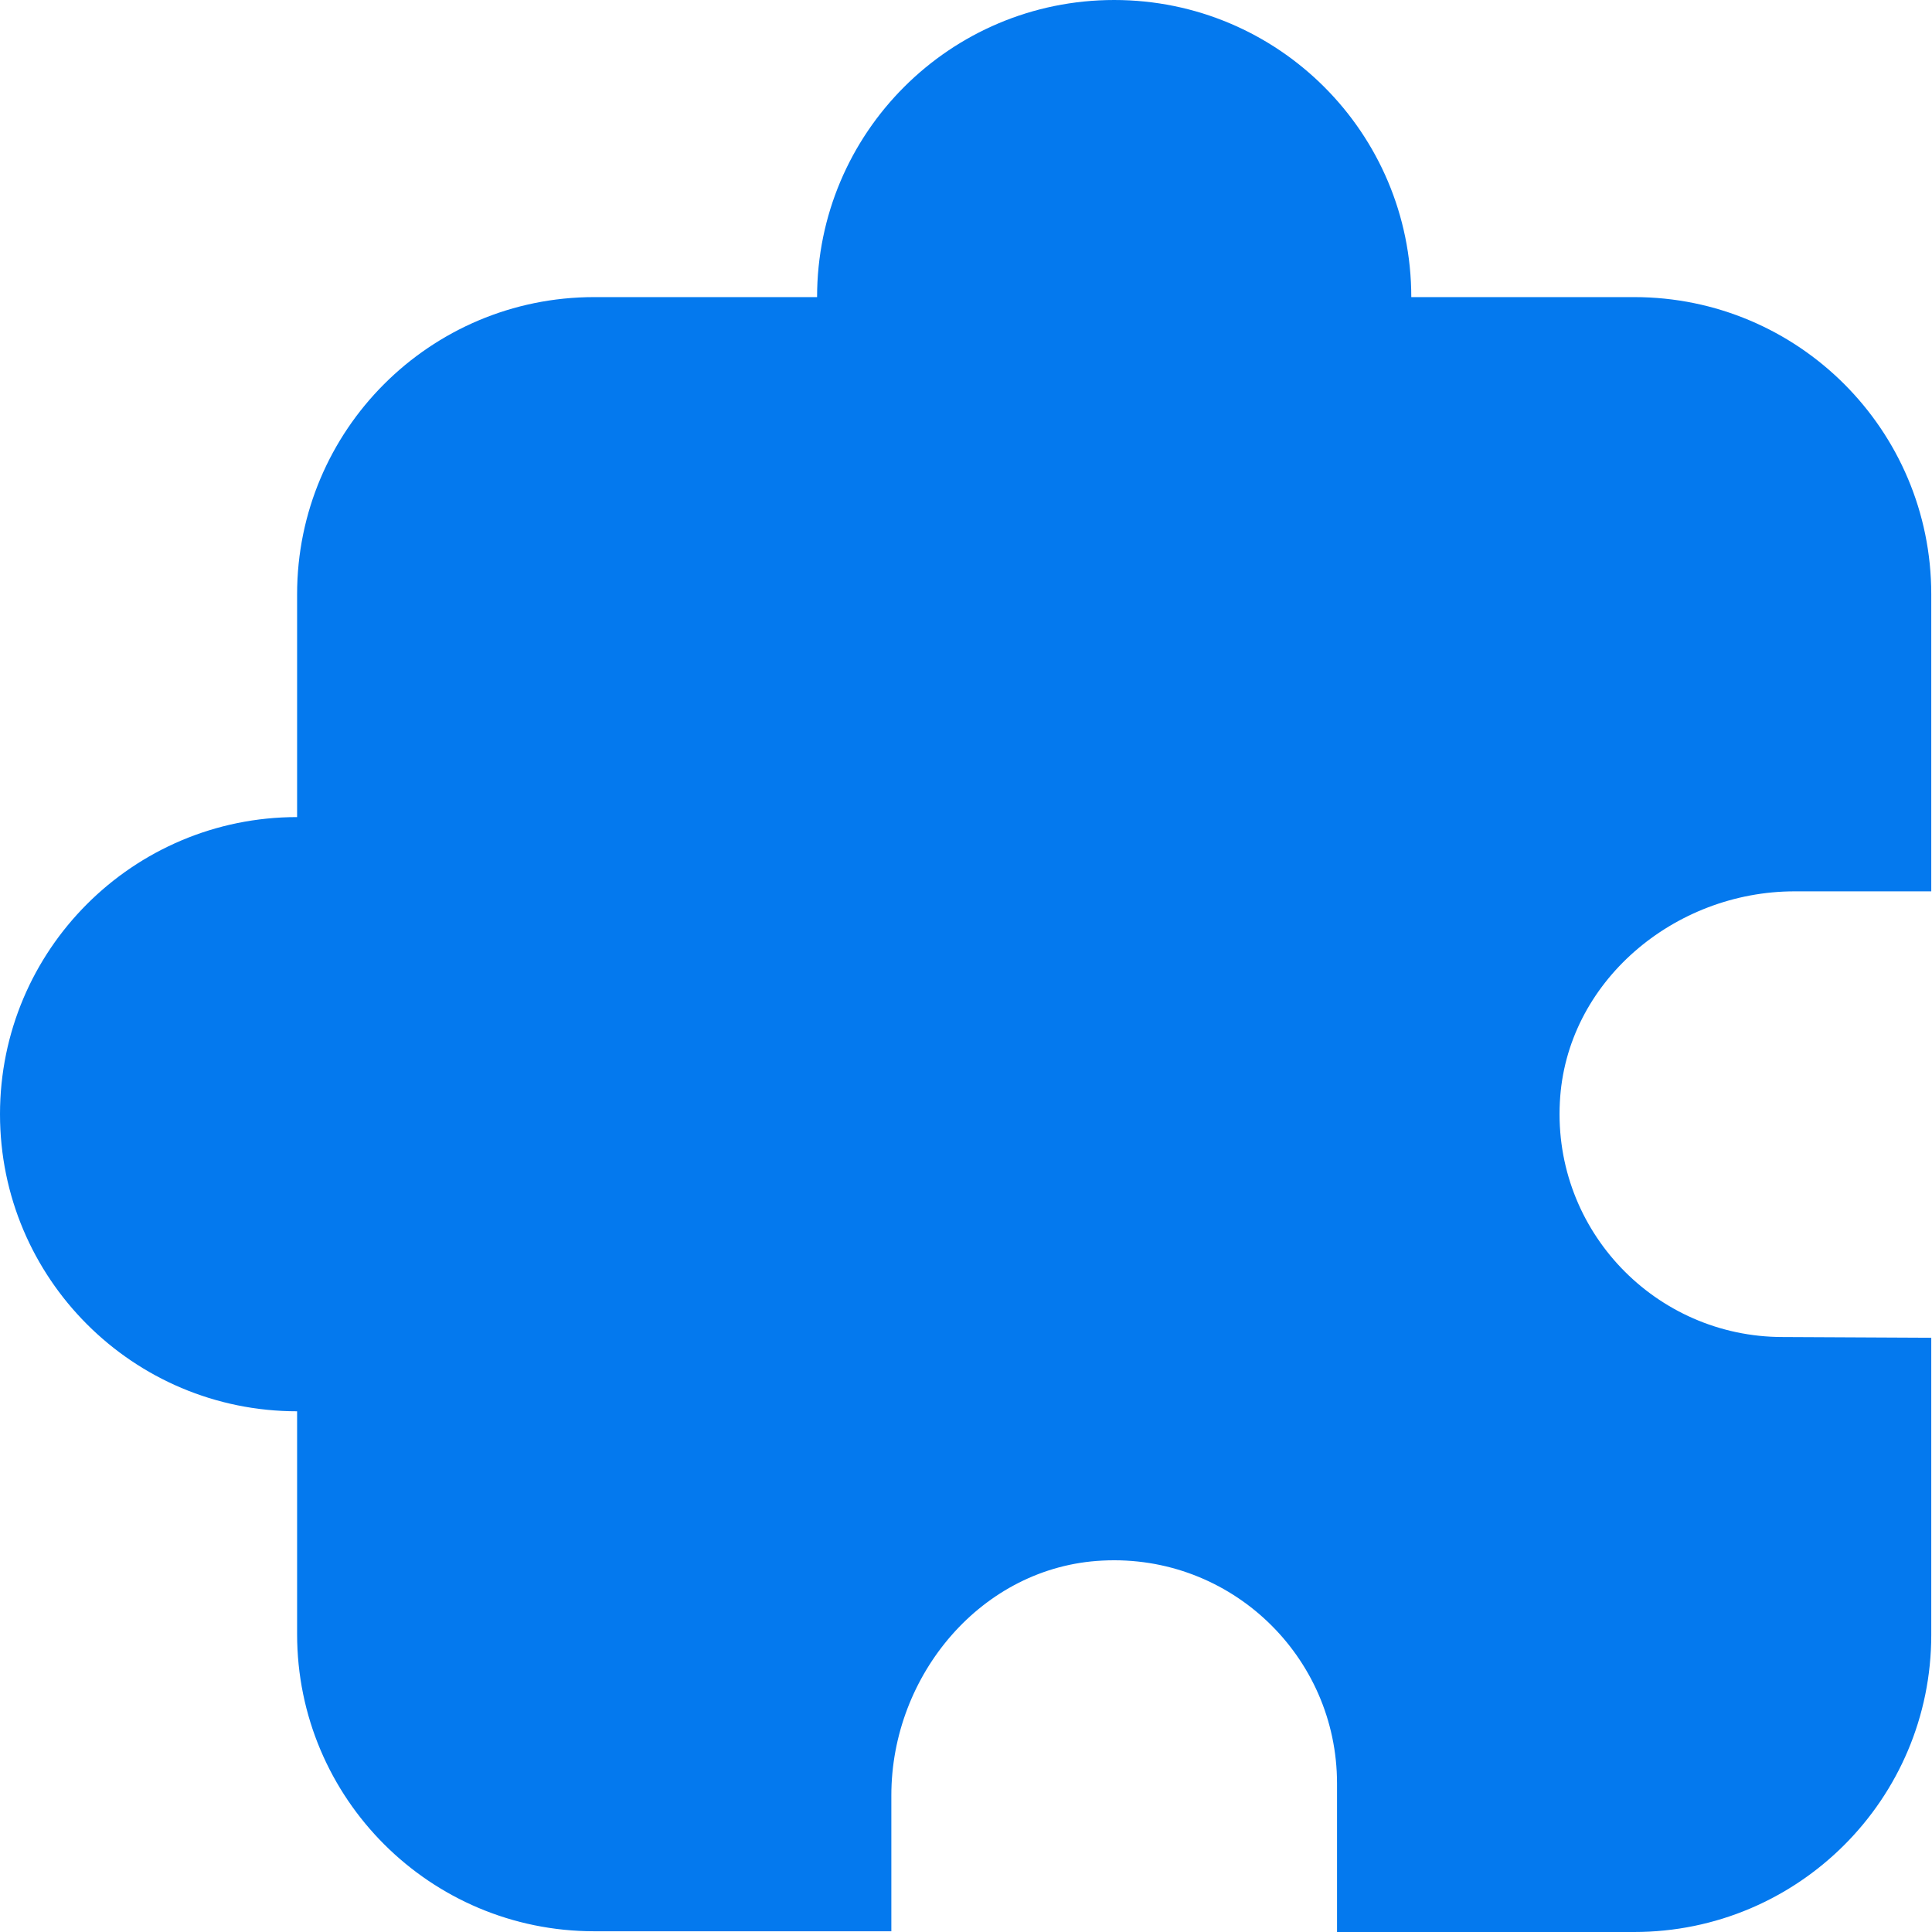 <svg width="50" height="50" viewBox="0 0 50 50" fill="none" xmlns="http://www.w3.org/2000/svg">
<path d="M46.136 34.602C42.849 34.602 40.196 31.853 40.369 28.527C40.523 25.413 43.33 23.068 46.444 23.068H49.981V15.379C49.981 11.13 46.54 7.689 42.291 7.689H36.524C36.524 3.441 33.083 0 28.835 0C24.587 0 21.146 3.441 21.146 7.689H15.379C11.13 7.689 7.689 11.13 7.689 15.379V21.146C3.441 21.146 0 24.587 0 28.835C0 33.083 3.441 36.524 7.689 36.524V42.291C7.689 46.54 11.13 49.981 15.379 49.981H23.068V46.463C23.068 43.349 25.413 40.542 28.527 40.388C31.853 40.215 34.602 42.868 34.602 46.155V50H42.291C46.54 50 49.981 46.559 49.981 42.311V34.621L46.136 34.602Z" fill="#0479EE"/>
</svg>
